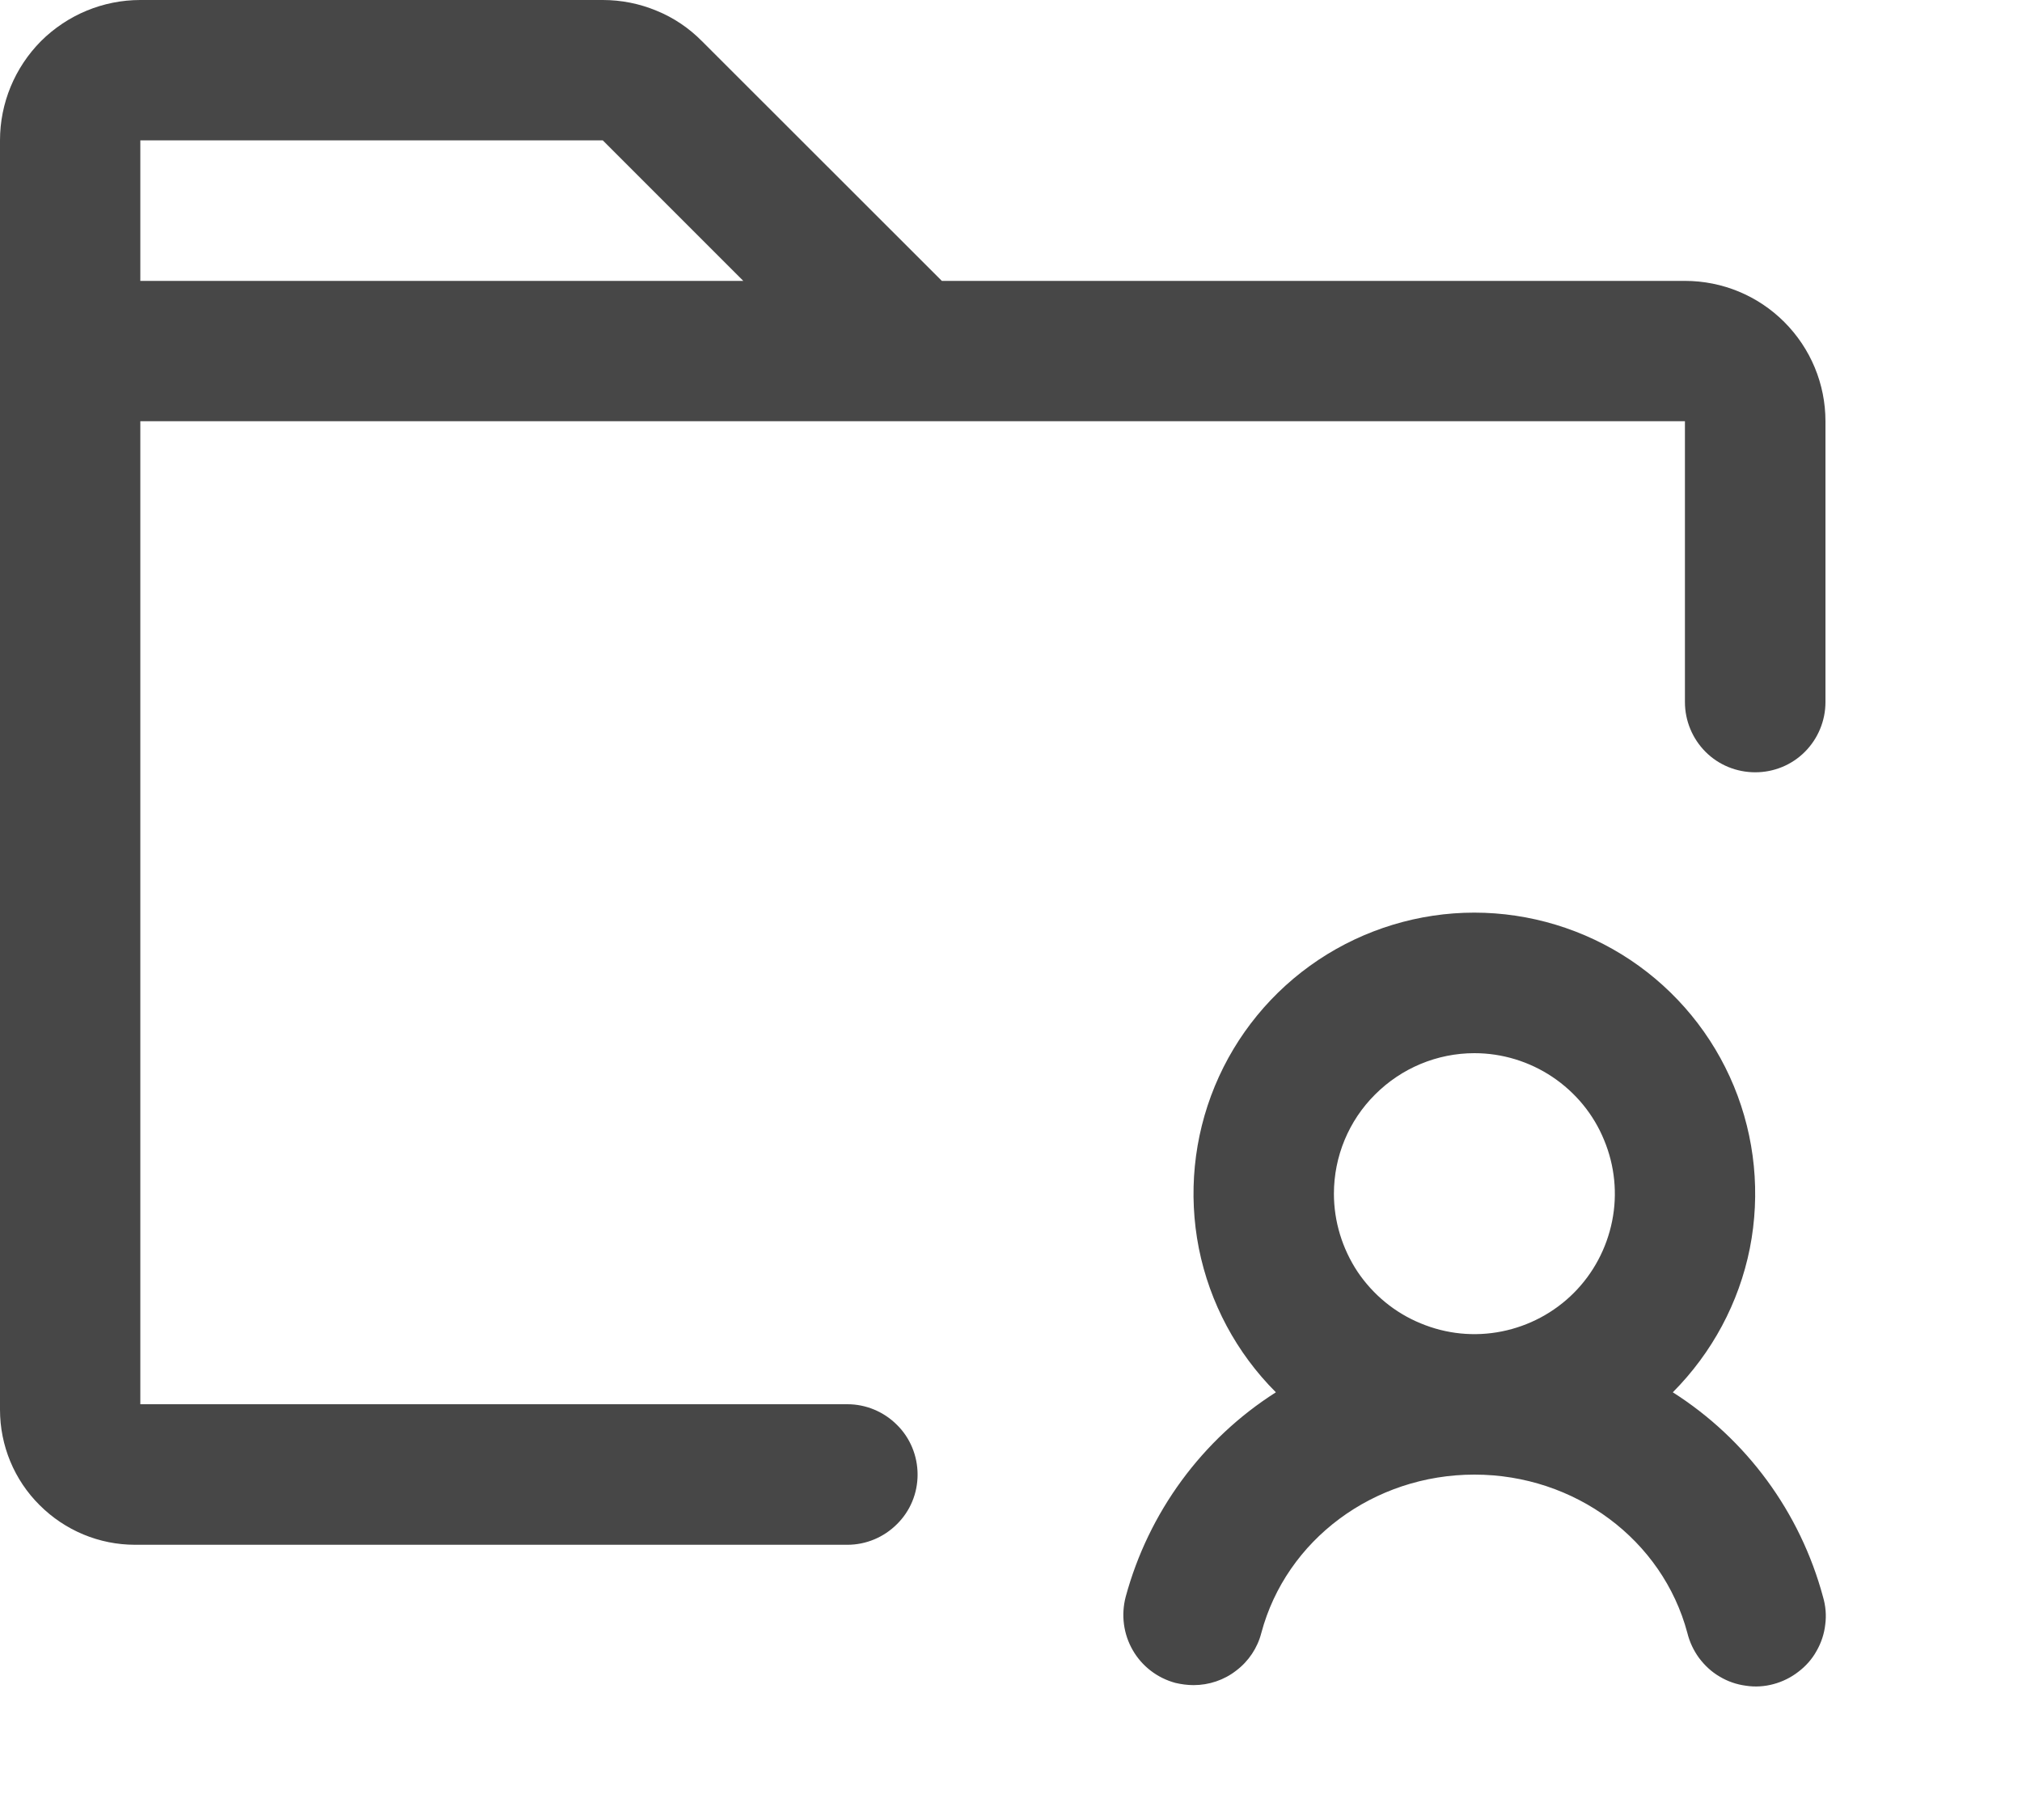 <?xml version="1.0" encoding="utf-8"?>
<svg xmlns="http://www.w3.org/2000/svg" fill="none" height="100%" overflow="visible" preserveAspectRatio="none" style="display: block;" viewBox="0 0 10 9" width="100%">
<path d="M8.273 6.885C8.467 6.69 8.6 6.443 8.654 6.173C8.707 5.904 8.68 5.625 8.575 5.371C8.47 5.117 8.292 4.9 8.063 4.747C7.835 4.595 7.566 4.513 7.291 4.513C7.017 4.513 6.748 4.595 6.52 4.747C6.291 4.9 6.113 5.117 6.008 5.371C5.903 5.625 5.876 5.904 5.929 6.173C5.983 6.443 6.115 6.69 6.31 6.885C5.945 7.117 5.68 7.479 5.567 7.897C5.544 7.986 5.556 8.08 5.602 8.16C5.648 8.24 5.724 8.298 5.813 8.322C5.843 8.329 5.873 8.333 5.903 8.333C5.979 8.333 6.054 8.308 6.114 8.261C6.175 8.215 6.219 8.149 6.238 8.075C6.361 7.614 6.794 7.292 7.292 7.292C7.789 7.292 8.222 7.614 8.345 8.075C8.356 8.12 8.376 8.162 8.403 8.199C8.431 8.236 8.465 8.268 8.505 8.291C8.545 8.315 8.589 8.33 8.635 8.336C8.68 8.343 8.727 8.34 8.771 8.328C8.816 8.316 8.858 8.295 8.894 8.267C8.931 8.239 8.962 8.204 8.984 8.164C9.007 8.124 9.022 8.079 9.027 8.033C9.033 7.988 9.029 7.941 9.016 7.897C8.903 7.478 8.638 7.117 8.273 6.885ZM7.292 5.208C7.429 5.208 7.563 5.249 7.677 5.325C7.792 5.402 7.881 5.51 7.933 5.637C7.986 5.764 8 5.904 7.973 6.038C7.946 6.173 7.88 6.297 7.783 6.394C7.686 6.491 7.562 6.557 7.427 6.584C7.292 6.611 7.153 6.597 7.026 6.544C6.899 6.492 6.791 6.403 6.714 6.289C6.638 6.174 6.597 6.04 6.597 5.903C6.597 5.719 6.67 5.542 6.801 5.412C6.931 5.282 7.107 5.208 7.292 5.208ZM8.333 1.389H4.658L3.472 0.204C3.408 0.139 3.331 0.087 3.247 0.053C3.163 0.018 3.073 -0 2.981 3.51343e-06H0.694C0.51 3.51343e-06 0.334 0.073 0.203 0.203C0.073 0.334 0 0.51 0 0.694V6.971C0 7.148 0.07 7.318 0.196 7.443C0.321 7.568 0.49 7.639 0.668 7.639H4.191C4.283 7.639 4.371 7.602 4.436 7.537C4.502 7.472 4.538 7.384 4.538 7.292C4.538 7.2 4.502 7.111 4.436 7.046C4.371 6.981 4.283 6.944 4.191 6.944H0.694V2.083H8.333V3.472C8.333 3.564 8.37 3.653 8.435 3.718C8.5 3.783 8.588 3.819 8.681 3.819C8.773 3.819 8.861 3.783 8.926 3.718C8.991 3.653 9.028 3.564 9.028 3.472V2.083C9.028 1.899 8.955 1.723 8.824 1.592C8.694 1.462 8.518 1.389 8.333 1.389ZM2.981 0.694L3.676 1.389H0.694V0.694H2.981Z" fill="#474747" id="Vector"/>
</svg>